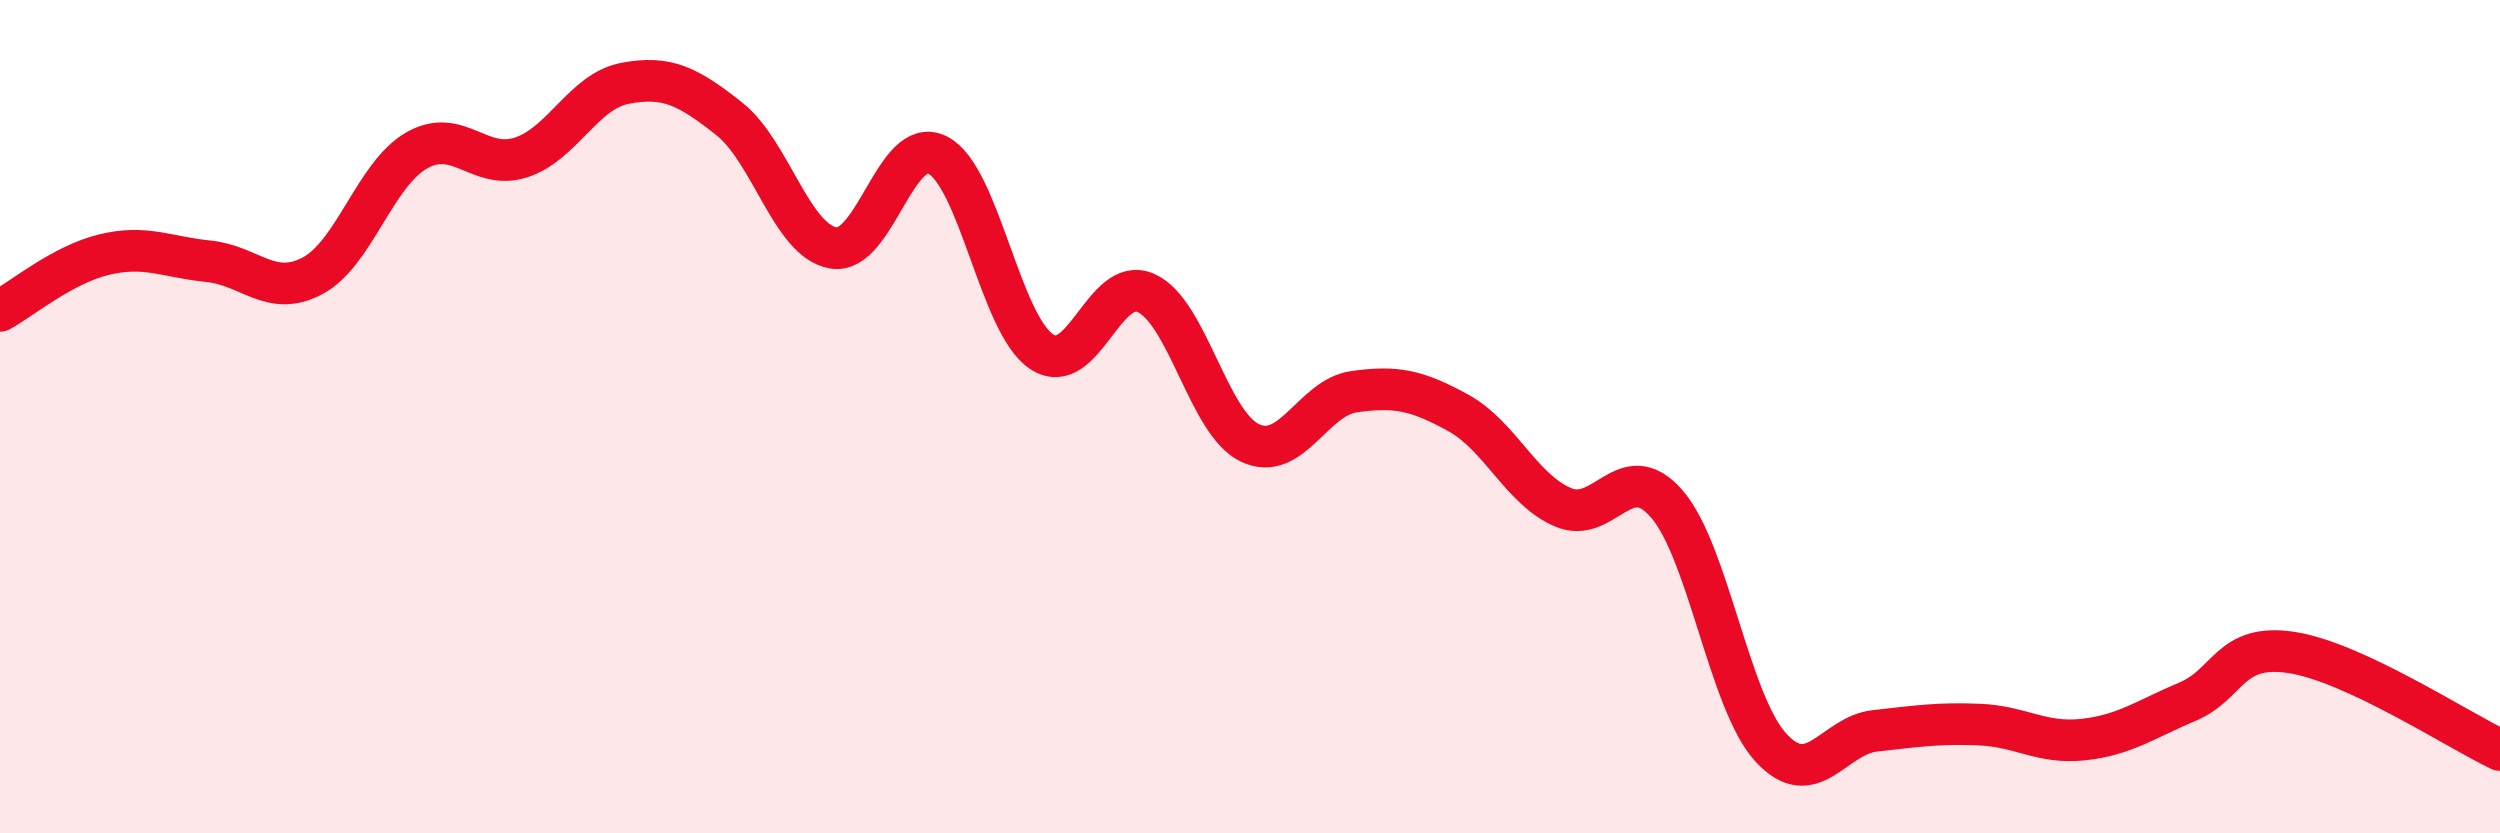 
    <svg width="60" height="20" viewBox="0 0 60 20" xmlns="http://www.w3.org/2000/svg">
      <path
        d="M 0,7.46 C 0.5,7.19 1.5,6.35 2.5,6.11 C 3.5,5.87 4,6.17 5,6.27 C 6,6.37 6.5,7.15 7.5,6.62 C 8.5,6.09 9,4.18 10,3.61 C 11,3.04 11.5,4.1 12.5,3.78 C 13.5,3.46 14,2.19 15,2 C 16,1.81 16.5,2.06 17.5,2.85 C 18.5,3.64 19,5.78 20,5.95 C 21,6.12 21.5,3.22 22.5,3.72 C 23.5,4.22 24,7.78 25,8.44 C 26,9.1 26.5,6.59 27.5,7.03 C 28.5,7.47 29,10.16 30,10.63 C 31,11.1 31.5,9.54 32.5,9.4 C 33.5,9.26 34,9.36 35,9.91 C 36,10.46 36.5,11.73 37.5,12.17 C 38.5,12.61 39,10.94 40,12.09 C 41,13.24 41.5,16.85 42.5,17.94 C 43.5,19.03 44,17.65 45,17.54 C 46,17.43 46.5,17.35 47.5,17.39 C 48.5,17.43 49,17.86 50,17.75 C 51,17.64 51.5,17.26 52.5,16.84 C 53.5,16.42 53.5,15.43 55,15.66 C 56.5,15.89 59,17.53 60,18L60 20L0 20Z"
        fill="#EB0A25"
        opacity="0.1"
        stroke-linecap="round"
        stroke-linejoin="round"
      />
      <path
        d="M 0,7.46 C 0.5,7.19 1.5,6.35 2.5,6.11 C 3.5,5.87 4,6.17 5,6.27 C 6,6.37 6.5,7.15 7.5,6.62 C 8.5,6.09 9,4.18 10,3.61 C 11,3.04 11.5,4.1 12.5,3.78 C 13.5,3.46 14,2.19 15,2 C 16,1.81 16.5,2.06 17.5,2.85 C 18.5,3.64 19,5.78 20,5.95 C 21,6.12 21.5,3.22 22.5,3.72 C 23.5,4.22 24,7.78 25,8.44 C 26,9.1 26.5,6.59 27.5,7.03 C 28.5,7.47 29,10.16 30,10.63 C 31,11.1 31.5,9.54 32.5,9.4 C 33.5,9.26 34,9.36 35,9.91 C 36,10.46 36.5,11.73 37.5,12.17 C 38.5,12.61 39,10.94 40,12.09 C 41,13.24 41.5,16.85 42.5,17.94 C 43.5,19.03 44,17.65 45,17.54 C 46,17.43 46.5,17.35 47.5,17.39 C 48.5,17.43 49,17.86 50,17.75 C 51,17.64 51.5,17.26 52.5,16.84 C 53.5,16.42 53.5,15.43 55,15.66 C 56.5,15.89 59,17.53 60,18"
        stroke="#EB0A25"
        stroke-width="1"
        fill="none"
        stroke-linecap="round"
        stroke-linejoin="round"
      />
    </svg>
  